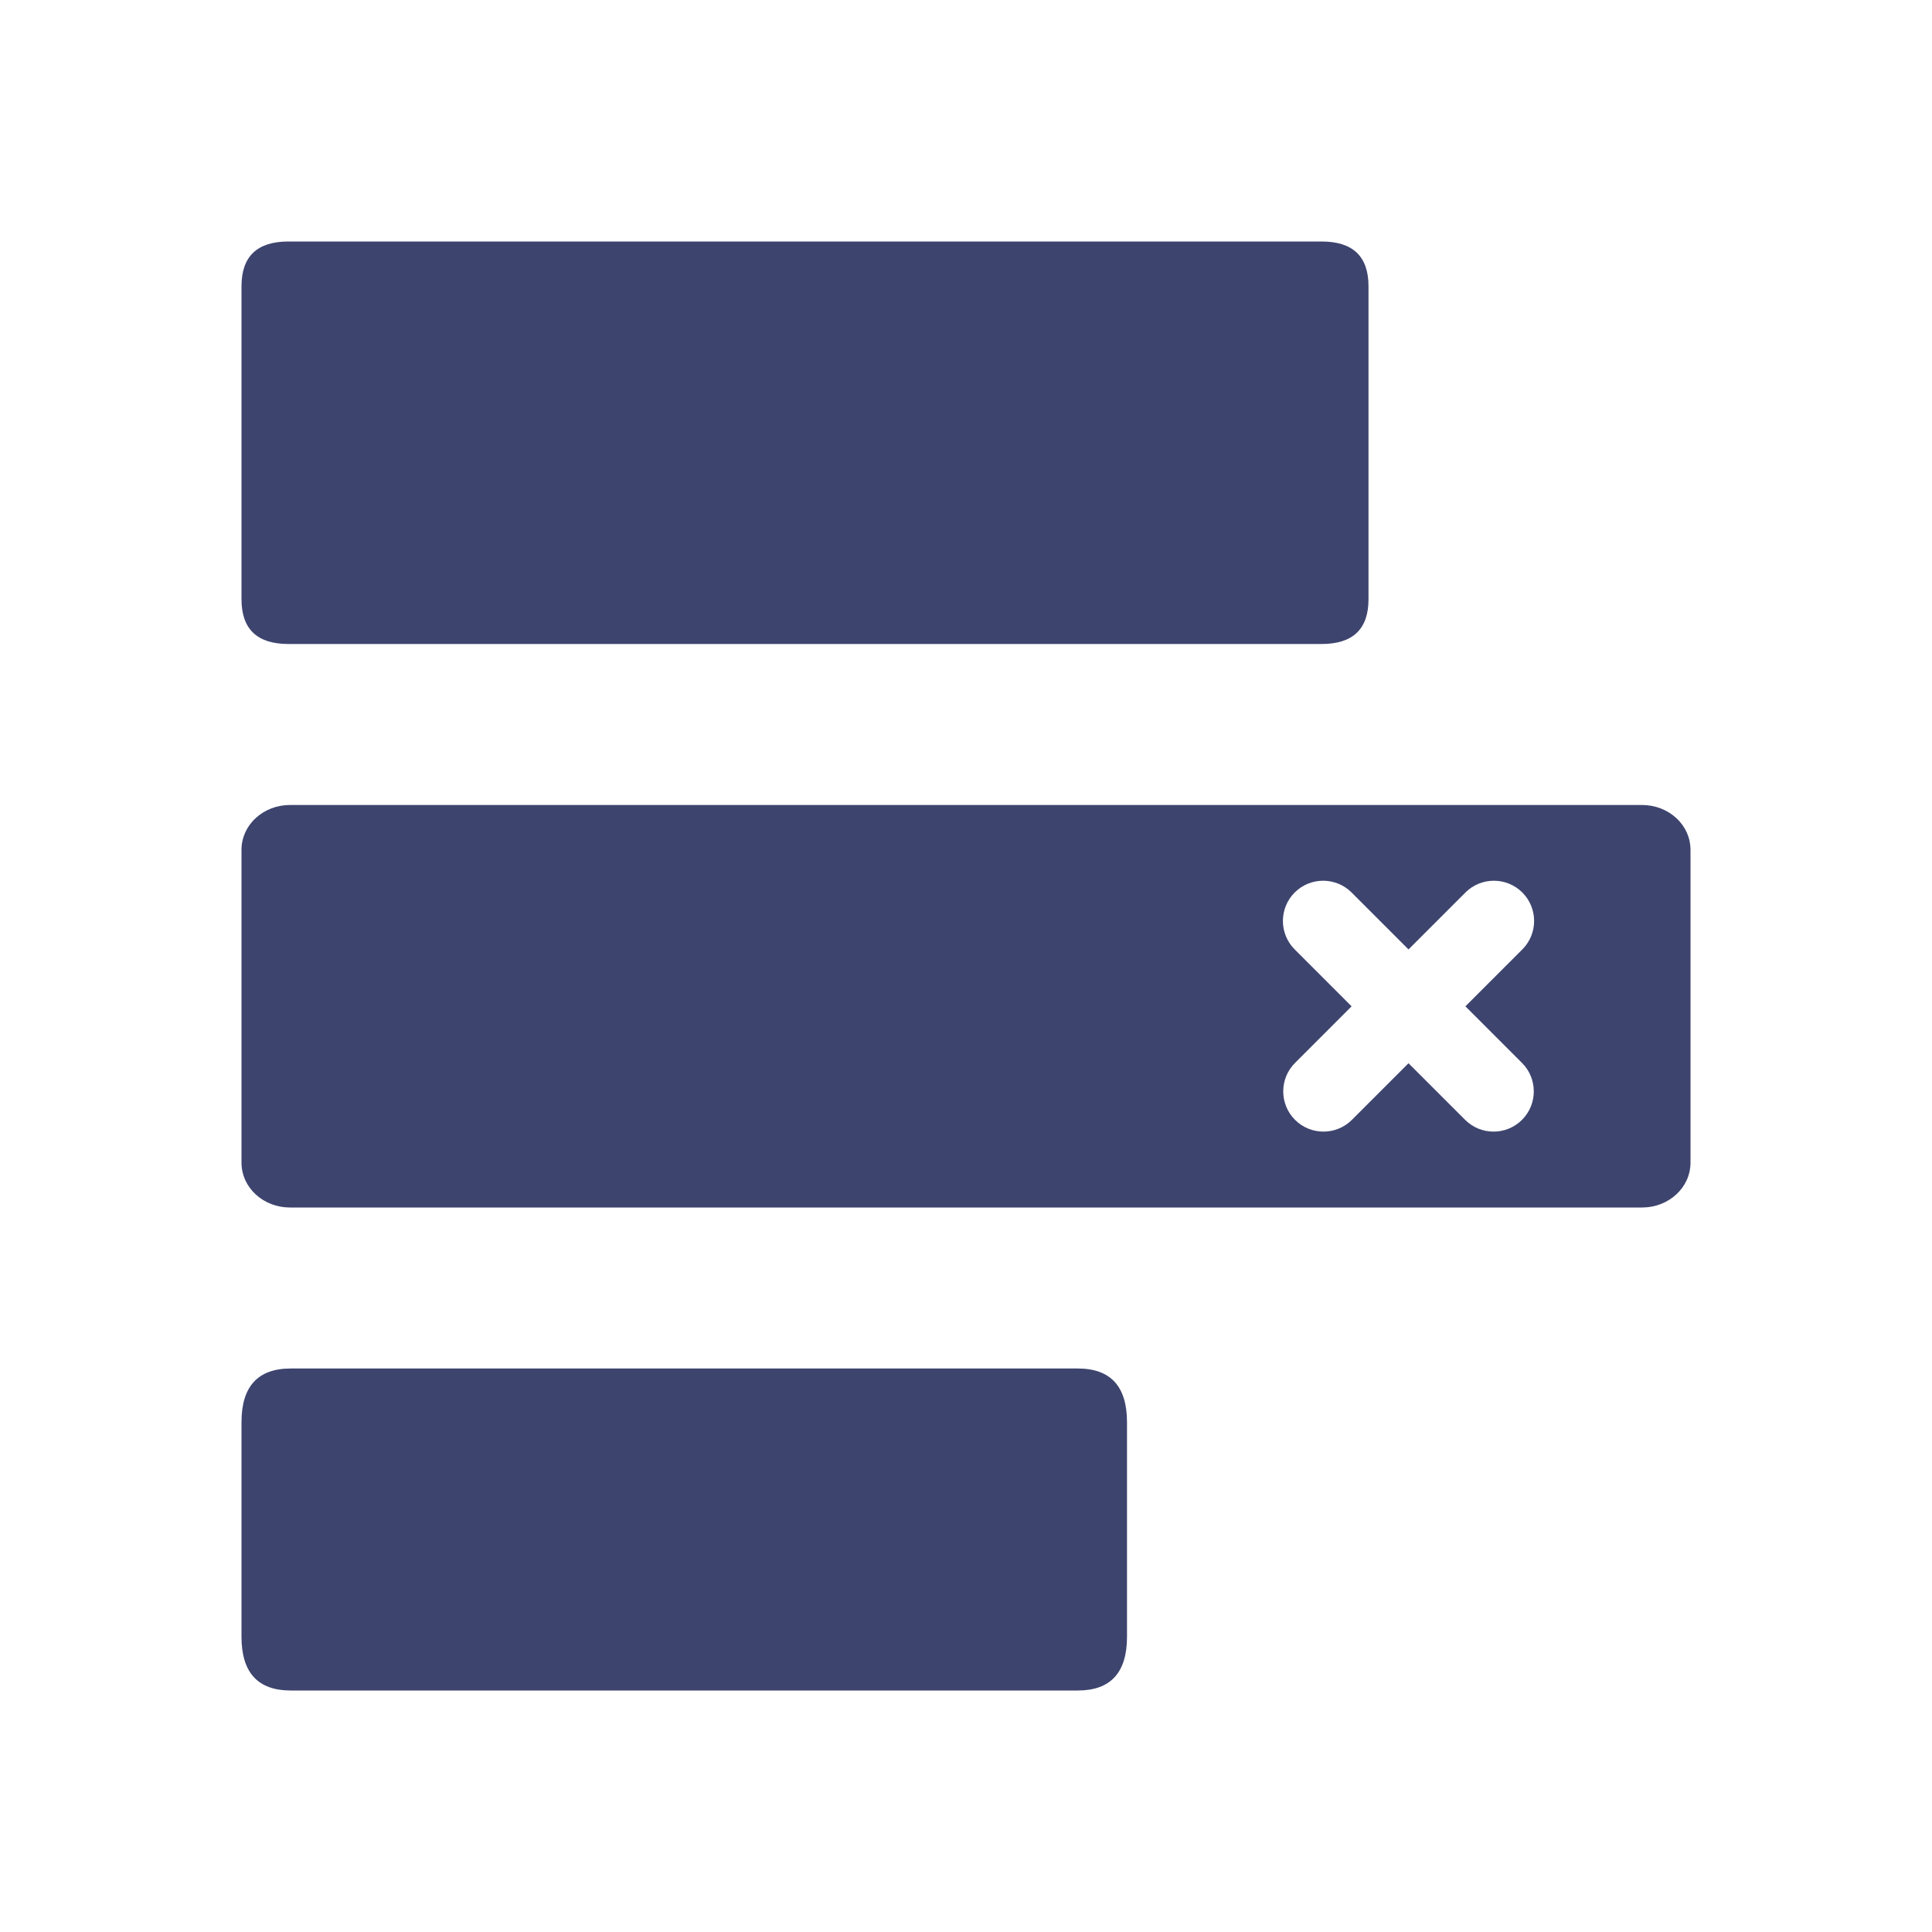 <svg xmlns="http://www.w3.org/2000/svg" width="24" height="24" viewBox="0 0 24 24"><path fill-rule="evenodd" d="M3.611,17 L13.389,17 C13.796,17 14,17.222 14,17.667 L14,20.333 C14,20.778 13.796,21 13.389,21 L3.611,21 C3.204,21 3,20.778 3,20.333 L3,17.667 C3,17.222 3.204,17 3.611,17 Z M3.583,3 L16.417,3 C16.806,3 17,3.185 17,3.556 L17,7.444 C17,7.815 16.806,8 16.417,8 L3.583,8 C3.194,8 3,7.815 3,7.444 L3,3.556 C3,3.185 3.194,3 3.583,3 Z M20.4,10 C20.559,10 20.712,10.059 20.824,10.163 C20.937,10.267 21,10.408 21,10.556 L21,14.444 C21,14.592 20.937,14.733 20.824,14.837 C20.712,14.941 20.559,15 20.4,15 L3.6,15 C3.441,15 3.288,14.941 3.176,14.837 C3.063,14.733 3,14.592 3,14.444 L3,10.556 C3,10.408 3.063,10.267 3.176,10.163 C3.288,10.059 3.441,10 3.6,10 Z M16.79,11.087 C16.595,10.892 16.278,10.892 16.083,11.087 C15.888,11.282 15.888,11.599 16.083,11.794 L16.79,12.501 L16.087,13.204 C15.892,13.399 15.892,13.716 16.087,13.911 C16.282,14.106 16.599,14.106 16.794,13.911 L17.497,13.208 L18.2,13.911 C18.395,14.106 18.712,14.106 18.907,13.911 C19.102,13.716 19.102,13.399 18.907,13.204 L18.204,12.501 L18.911,11.794 C19.106,11.599 19.106,11.282 18.911,11.087 C18.716,10.892 18.399,10.892 18.204,11.087 L17.497,11.794 Z" fill="#3D446E"/></svg>